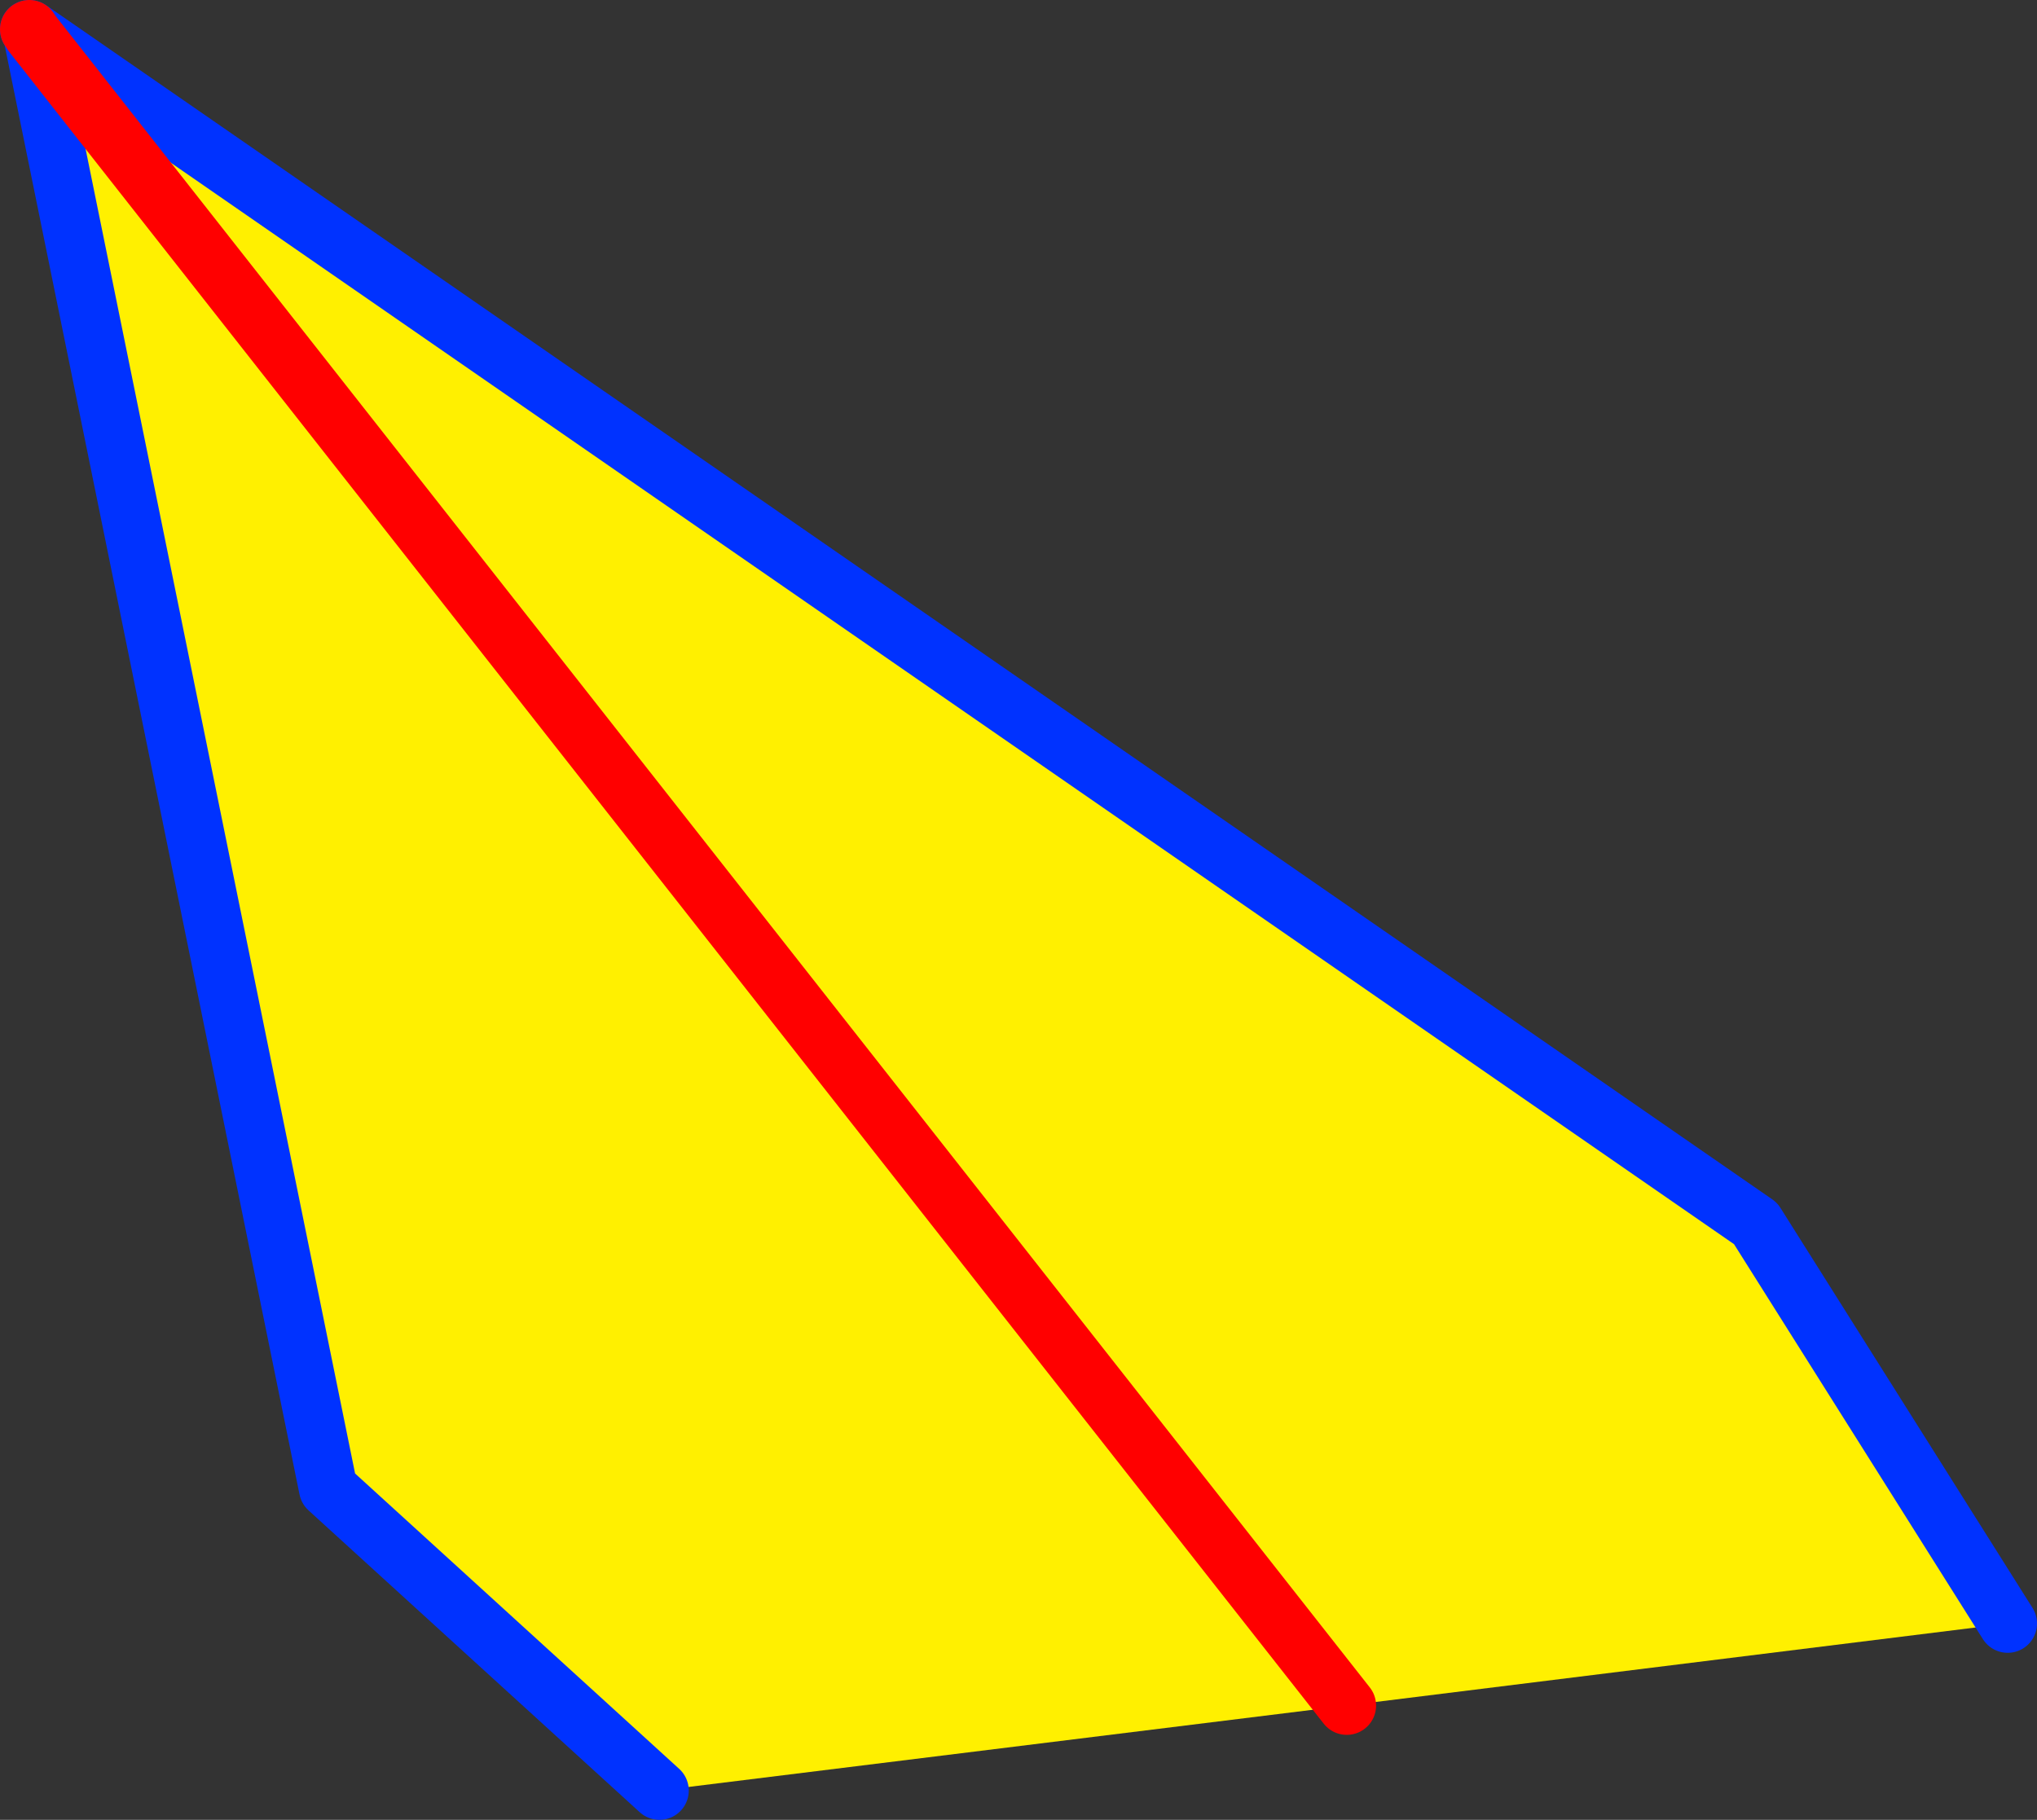 <?xml version="1.0" encoding="UTF-8" standalone="no"?>
<svg xmlns:xlink="http://www.w3.org/1999/xlink" height="62.1px" width="69.5px" xmlns="http://www.w3.org/2000/svg">
  <rect width="100%" height="100%" fill="#333333" stroke="none"/>
  <g transform="matrix(1.0, 0.0, 0.0, 1.0, -292.5, -174.7)">
    <path d="M293.65 175.8 L352.4 216.45 361.0 230.1 338.45 232.9 315.0 235.8 303.7 225.5 293.6 175.85 293.65 175.8 M338.45 232.9 L293.6 175.85 338.45 232.9" fill="#fff000" fill-rule="evenodd" stroke="none"/>
    <path d="M293.65 175.8 L352.4 216.45 361.0 230.1 M315.0 235.8 L303.7 225.5 293.6 175.85 M293.5 175.7 L293.65 175.8" fill="none" stroke="#0032ff" stroke-linecap="round" stroke-linejoin="round" stroke-width="2.0"/>
    <path d="M293.6 175.85 L293.5 175.7 M293.6 175.85 L338.45 232.9" fill="none" stroke="#ff0000" stroke-linecap="round" stroke-linejoin="round" stroke-width="2.0"/>
  </g>
</svg>
